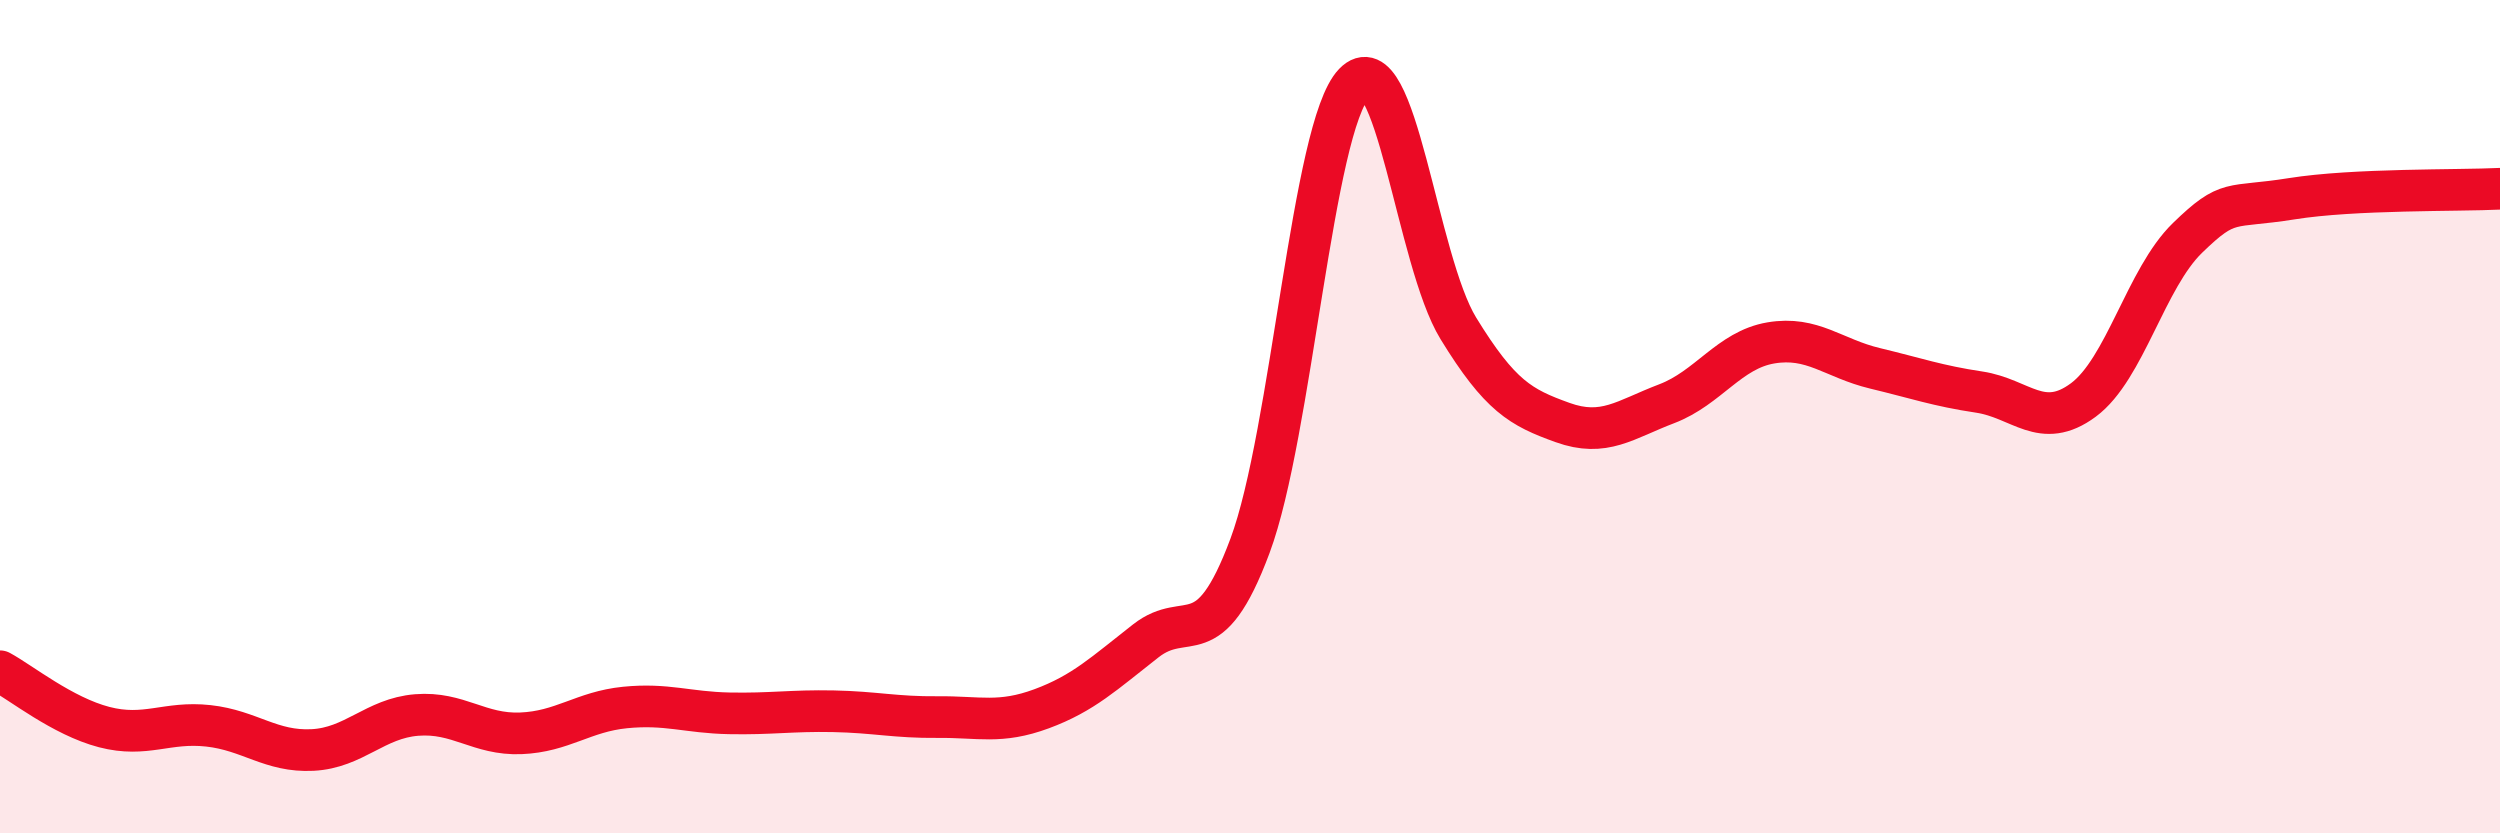 
    <svg width="60" height="20" viewBox="0 0 60 20" xmlns="http://www.w3.org/2000/svg">
      <path
        d="M 0,16.11 C 0.5,16.38 1.5,17.19 2.5,17.45 C 3.5,17.71 4,17.31 5,17.42 C 6,17.53 6.5,18.05 7.5,18 C 8.5,17.95 9,17.24 10,17.16 C 11,17.08 11.5,17.64 12.5,17.6 C 13.5,17.56 14,17.08 15,16.98 C 16,16.88 16.5,17.1 17.5,17.12 C 18.5,17.14 19,17.05 20,17.07 C 21,17.09 21.5,17.22 22.5,17.21 C 23.5,17.2 24,17.38 25,17.01 C 26,16.64 26.5,16.16 27.5,15.38 C 28.5,14.6 29,15.78 30,13.1 C 31,10.42 31.5,3.04 32.5,2 C 33.5,0.96 34,6.25 35,7.88 C 36,9.51 36.5,9.78 37.5,10.14 C 38.5,10.5 39,10.07 40,9.69 C 41,9.31 41.5,8.4 42.5,8.23 C 43.5,8.06 44,8.6 45,8.84 C 46,9.08 46.5,9.26 47.5,9.41 C 48.5,9.56 49,10.34 50,9.6 C 51,8.86 51.5,6.68 52.5,5.71 C 53.5,4.74 53.5,5.01 55,4.77 C 56.5,4.53 59,4.58 60,4.53L60 20L0 20Z"
        fill="#EB0A25"
        opacity="0.1"
        stroke-linecap="round"
        stroke-linejoin="round"
      />
      <path
        d="M 0,16.11 C 0.5,16.38 1.5,17.19 2.5,17.45 C 3.5,17.71 4,17.31 5,17.42 C 6,17.53 6.5,18.05 7.5,18 C 8.5,17.95 9,17.24 10,17.16 C 11,17.08 11.5,17.64 12.5,17.6 C 13.5,17.56 14,17.08 15,16.98 C 16,16.88 16.5,17.1 17.5,17.12 C 18.5,17.14 19,17.05 20,17.07 C 21,17.09 21.5,17.22 22.5,17.21 C 23.5,17.2 24,17.38 25,17.01 C 26,16.64 26.5,16.16 27.5,15.38 C 28.5,14.6 29,15.78 30,13.1 C 31,10.42 31.5,3.04 32.5,2 C 33.5,0.96 34,6.25 35,7.88 C 36,9.51 36.5,9.78 37.5,10.14 C 38.5,10.5 39,10.07 40,9.69 C 41,9.31 41.5,8.4 42.5,8.23 C 43.5,8.06 44,8.6 45,8.84 C 46,9.08 46.5,9.26 47.5,9.41 C 48.5,9.56 49,10.34 50,9.6 C 51,8.86 51.5,6.68 52.5,5.71 C 53.5,4.74 53.5,5.01 55,4.77 C 56.5,4.53 59,4.58 60,4.53"
        stroke="#EB0A25"
        stroke-width="1"
        fill="none"
        stroke-linecap="round"
        stroke-linejoin="round"
      />
    </svg>
  